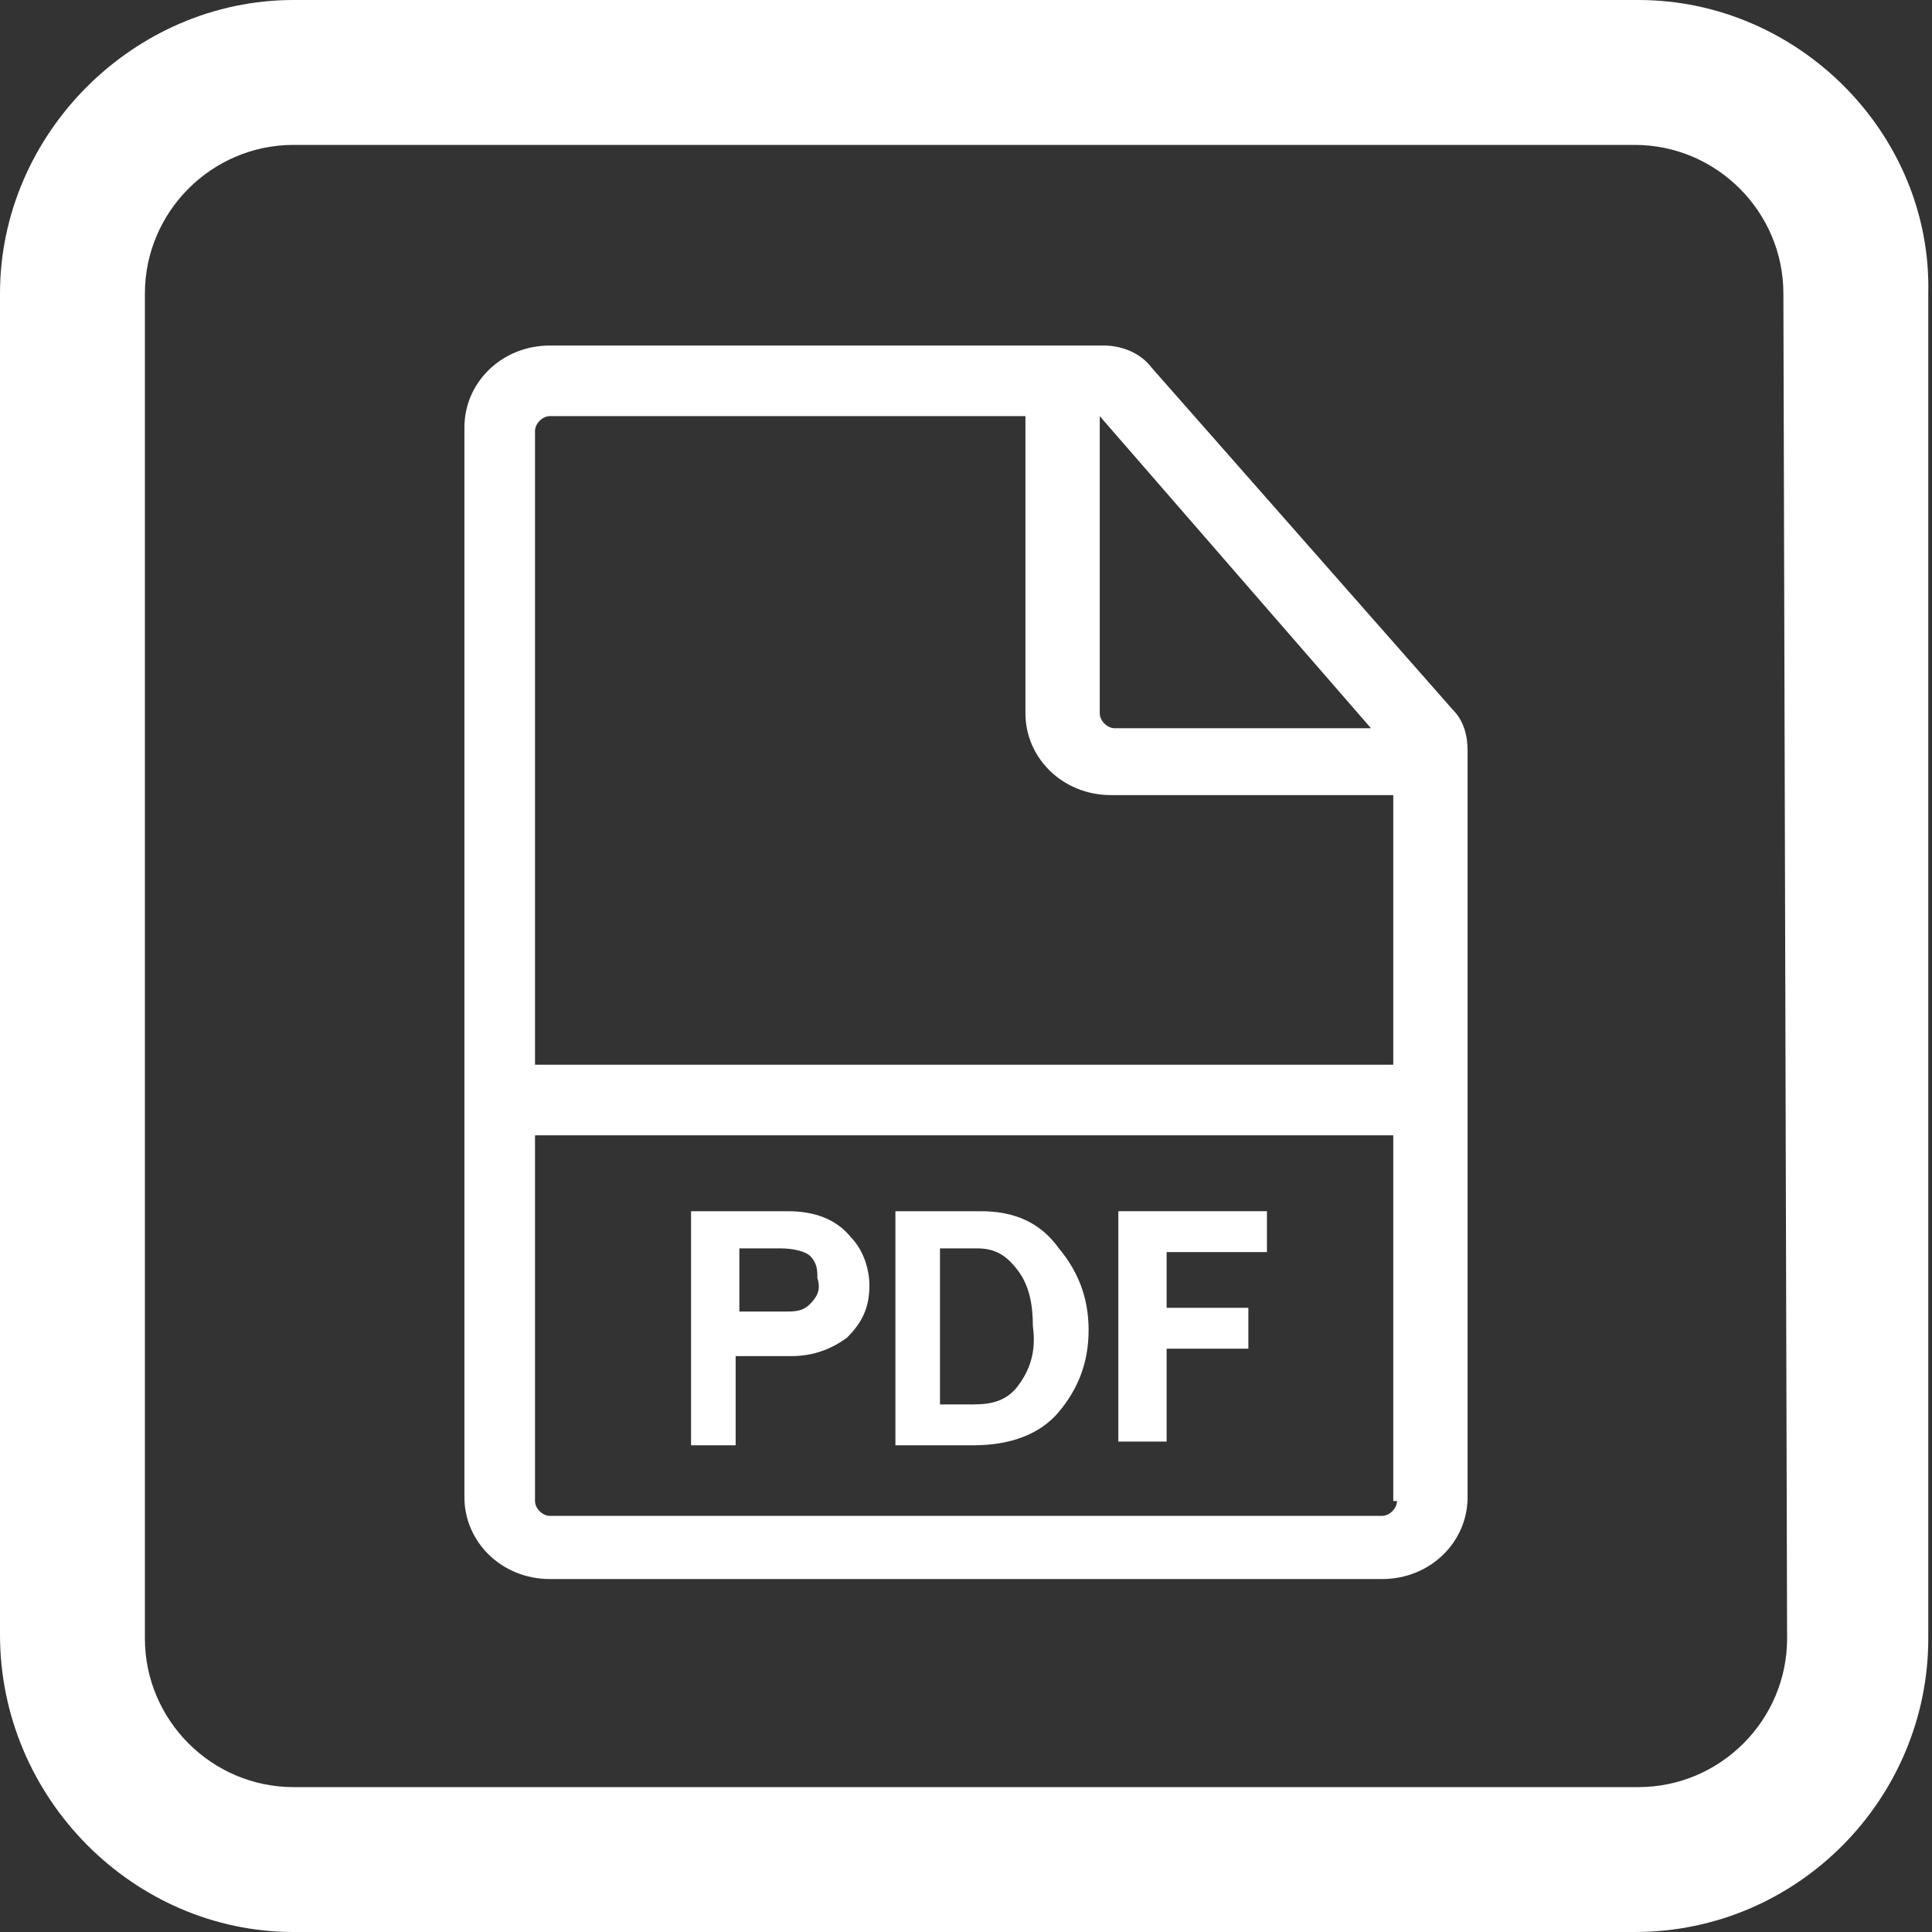 <?xml version="1.0" encoding="utf-8"?>
<!-- Generator: Adobe Illustrator 24.2.1, SVG Export Plug-In . SVG Version: 6.00 Build 0)  -->
<svg version="1.1" id="Layer_1" xmlns="http://www.w3.org/2000/svg" xmlns:xlink="http://www.w3.org/1999/xlink" x="0px" y="0px"
	 viewBox="0 0 52 52" style="enable-background:new 0 0 52 52;" xml:space="preserve">
<rect x="0" y="0" width="52" height="52" fill="#333333" stroke="none"/>
<style type="text/css">
	.st0{fill:#FFFFFF;}
</style>
<g>
	<path class="st0" d="M44.1,0H7.9C3.6,0,0,3.6,0,7.9V44c0,4.4,3.6,8,7.9,8H44c4.4,0,7.9-3.6,7.9-7.9V7.9C52,3.6,48.4,0,44.1,0z
		 M48.1,44.1c0,2.2-1.8,4-4,4H7.9c-2.2,0-4-1.8-4-4V7.9c0-2.2,1.8-4,4-4H44c2.2,0,4,1.8,4,4L48.1,44.1L48.1,44.1z"/>
</g>
<g>
	<g>
		<path class="st0" d="M39.1,19.1L31,9.9c-0.3-0.4-0.8-0.6-1.3-0.6H14.8c-1.3,0-2.3,1-2.3,2.2v28.8c0,1.2,1,2.2,2.3,2.2h22.4
			c1.3,0,2.3-1,2.3-2.2V20.2C39.5,19.8,39.4,19.4,39.1,19.1z M29.6,11.2l7.3,8.4H30c-0.2,0-0.4-0.2-0.4-0.4V11.2z M37.6,40.4
			c0,0.2-0.2,0.4-0.4,0.4H14.8c-0.2,0-0.4-0.2-0.4-0.4V11.6c0-0.2,0.2-0.4,0.4-0.4h12.8v8c0,1.2,1,2.2,2.3,2.2h7.6V40.4z"/>
		<path class="st0" d="M21.2,32.6h-2.6v6.3h1.2v-2.4h1.5c0.6,0,1.1-0.2,1.5-0.5c0.4-0.4,0.6-0.8,0.6-1.4c0-0.5-0.2-1-0.5-1.3
			C22.5,32.8,21.9,32.6,21.2,32.6z M21.8,35.1c-0.2,0.2-0.4,0.2-0.7,0.2h-1.2v-1.7H21c0.4,0,0.7,0.1,0.8,0.2
			c0.2,0.2,0.2,0.4,0.2,0.6C22.1,34.7,22,34.9,21.8,35.1z"/>
		<path class="st0" d="M26.4,32.6h-2.3v6.3h2.1c1,0,1.8-0.3,2.3-0.9c0.5-0.6,0.8-1.3,0.8-2.2c0-0.9-0.3-1.6-0.8-2.2
			C28,32.9,27.3,32.6,26.4,32.6z M27.4,37.3c-0.3,0.4-0.7,0.5-1.2,0.5h-0.9v-4.2h1c0.5,0,0.8,0.2,1.1,0.6c0.3,0.4,0.4,0.9,0.4,1.5
			C27.9,36.4,27.7,36.9,27.4,37.3z"/>
		<polygon class="st0" points="31.4,36.3 33.6,36.3 33.6,35.2 31.4,35.2 31.4,33.7 34.1,33.7 34.1,32.6 30.1,32.6 30.1,38.8 
			31.4,38.8 		"/>
	</g>
	
		<rect x="25" y="17.1" transform="matrix(-1.836970e-16 1 -1 -1.836970e-16 55.669 3.657)" class="st0" width="1.9" height="25.1"/>
</g>
</svg>
